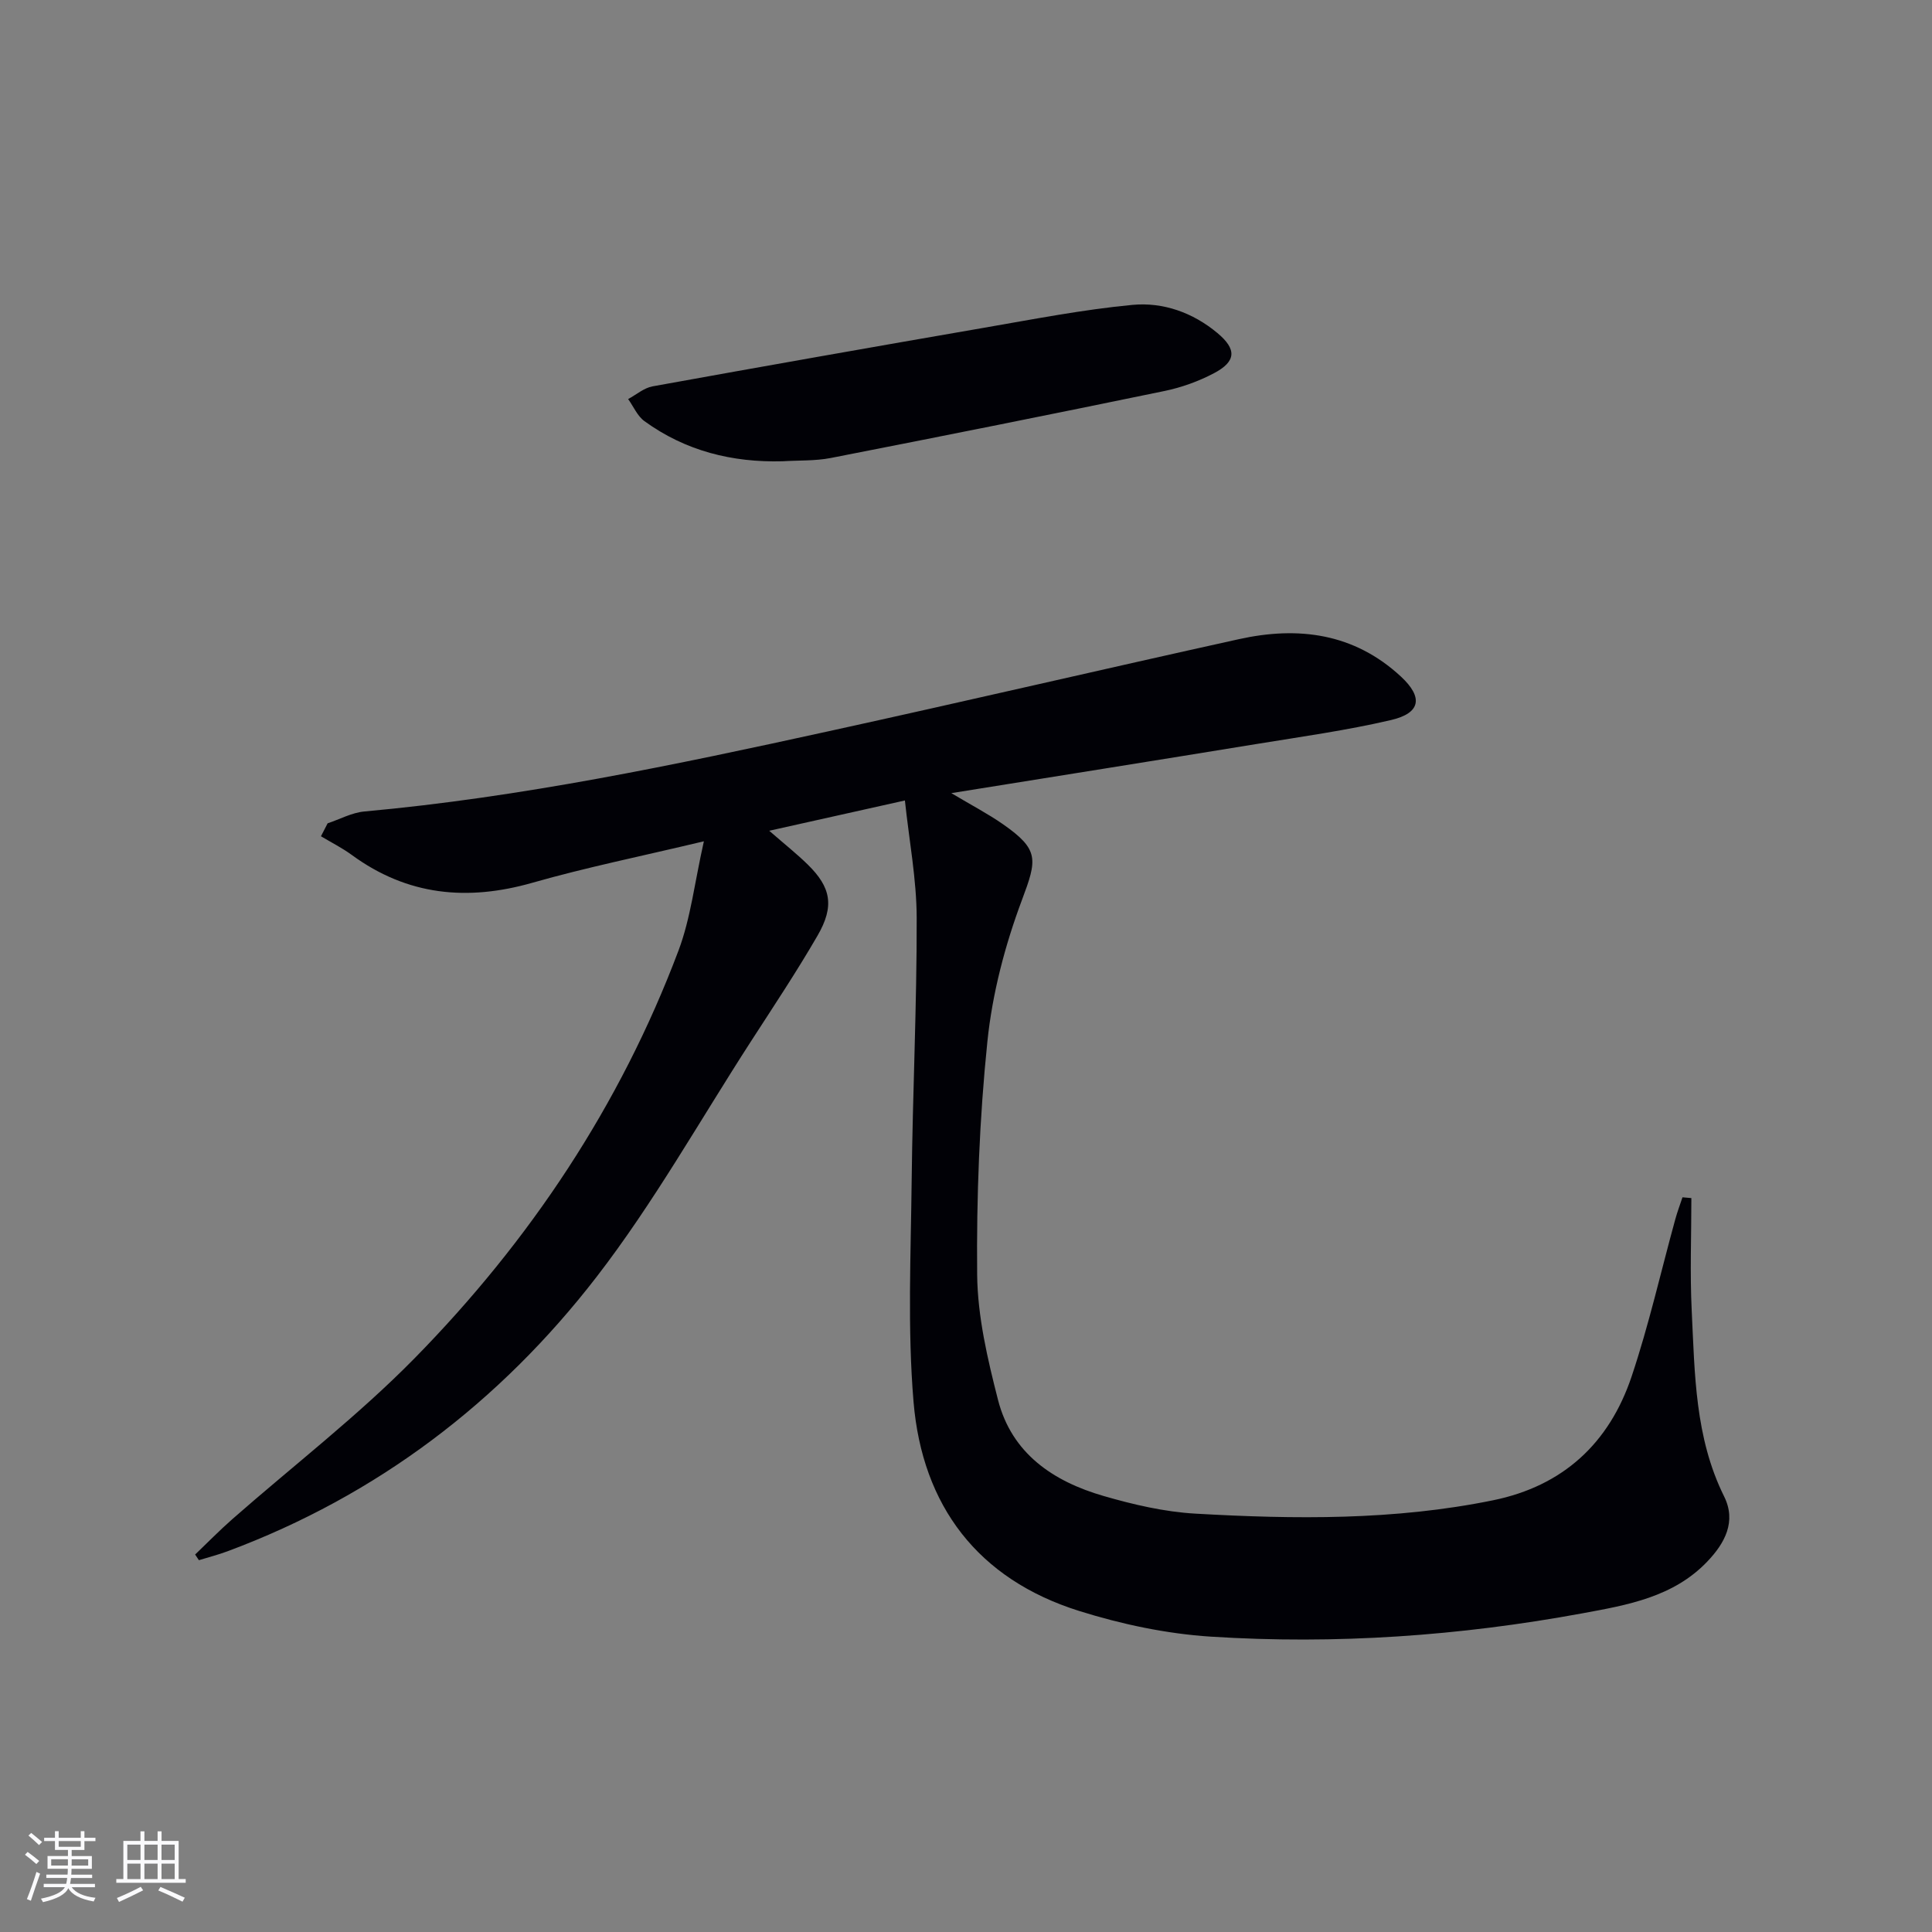 <svg enable-background="new 0 0 400 400" viewBox="0 0 400 400" xmlns="http://www.w3.org/2000/svg"><rect x="0" y="0" width="400" height="400" fill="#808080" stroke="none"/><path d="m145.73 174.18c-12.97 3.1-24.35 5.4-35.48 8.58-13.51 3.86-25.91 2.66-37.4-5.74-2.01-1.47-4.26-2.6-6.4-3.88.46-.89.92-1.78 1.38-2.68 2.53-.84 5-2.21 7.59-2.45 32.49-2.95 64.33-9.64 96.12-16.61 28.36-6.21 56.63-12.81 84.97-19.07 12.3-2.72 23.84-1.24 33.53 7.74 4.63 4.29 4.14 7.57-2.05 9.01-9.19 2.14-18.58 3.45-27.91 4.97-20.63 3.37-41.27 6.65-63.12 10.16 4.2 2.51 7.59 4.27 10.7 6.44 7.55 5.27 7.06 7.3 3.93 15.66-3.51 9.37-6.14 19.38-7.16 29.31-1.65 16.01-2.27 32.2-2.12 48.3.09 8.66 2.15 17.45 4.32 25.92 2.84 11.09 11.43 16.87 21.83 19.88 6.18 1.79 12.6 3.29 18.99 3.66 20.62 1.18 41.25 1.41 61.66-2.76 14.55-2.97 24.07-11.86 28.69-25.61 3.58-10.67 6.06-21.71 9.05-32.57.42-1.54.99-3.03 1.49-4.55.61.05 1.22.11 1.84.16 0 7.76-.31 15.54.07 23.29.64 13.07.65 26.27 6.71 38.48 2.58 5.2.16 9.68-3.51 13.51-7.01 7.33-16.49 8.97-25.77 10.68-25.45 4.69-51.17 6.49-76.99 4.84-9.18-.59-18.47-2.56-27.27-5.32-20.96-6.58-32.47-21.77-34.28-43.28-1.27-15.17-.56-30.53-.39-45.8.2-18.14 1.08-36.27 1.04-54.41-.02-8-1.56-16-2.44-24.31-9.53 2.13-17.87 3.99-28.09 6.27 3.33 2.9 5.77 4.83 7.97 6.99 4.82 4.72 5.57 8.61 2.04 14.71-4.33 7.48-9.13 14.69-13.83 21.96-10.55 16.33-20.12 33.42-31.96 48.75-19.98 25.86-45.4 45.22-76.33 56.75-1.95.73-3.98 1.25-5.97 1.86-.26-.39-.52-.78-.78-1.17 2.55-2.44 5.02-4.97 7.67-7.3 12.62-11.09 26.03-21.39 37.77-33.34 23.87-24.32 42.56-52.34 54.63-84.39 2.53-6.71 3.33-14.07 5.26-22.64z" fill="#010106"/><path d="m162.03 95.5c-10.43.28-20.1-2.13-28.61-8.31-1.46-1.06-2.26-3.02-3.37-4.57 1.68-.9 3.28-2.31 5.06-2.63 22.82-4.13 45.66-8.16 68.51-12.11 10.26-1.77 20.52-3.78 30.87-4.76 6.32-.59 12.48 1.59 17.55 5.82 4.03 3.36 3.94 5.88-.7 8.33-3.18 1.68-6.72 2.95-10.24 3.68-23.02 4.76-46.07 9.37-69.14 13.88-3.22.62-6.61.46-9.93.67z" fill="#010106"/><g fill="#fafafc"><path d="m5.17 384 .55-.58c.85.61 1.65 1.24 2.4 1.87l-.59.64c-.83-.73-1.62-1.38-2.36-1.93m1.22 9.53-.82-.34c.71-1.76 1.37-3.64 1.98-5.63.24.13.5.25.76.36-.6 1.67-1.24 3.54-1.92 5.61m-.5-13.5.57-.54c.56.44 1.31 1.06 2.26 1.87l-.64.64c-.68-.66-1.41-1.32-2.19-1.97m3.25.46h2.24v-1.36h.77v1.36h4.57v-1.36h.76v1.36h2.28v.69h-2.28v1.84h-2.64v1.26h4.18v2.64h-4.21c0 .45-.02.86-.05 1.21h4.32v.69h-4.38c-.04.34-.1.75-.19 1.22h5.15v.69h-4.82c.87 1.19 2.51 1.92 4.93 2.19-.17.32-.3.57-.37.76-2.77-.49-4.52-1.41-5.26-2.76-.56 1.26-2.3 2.23-5.24 2.9-.12-.24-.26-.48-.43-.72 2.73-.55 4.38-1.34 4.96-2.38h-4.38v-.69h4.65c.1-.38.17-.79.21-1.22h-4.32v-.69h4.4c.03-.34.05-.75.05-1.21h-4.2v-2.64h4.23v-1.26h-2.69v-1.84h-2.24zm1.46 4.46v1.29h3.45c.01-.4.02-.57.01-.53v-.32-.45h-3.46zm1.55-2.59h4.57v-1.19h-4.57zm6.11 2.59h-3.42v.77c-.01.19-.01.37-.02.53h3.44z"/><path d="m32.63 379.16h.82v1.98h3.54v7.89h1.46v.78h-14.37v-.78h1.46v-7.89h3.54v-1.98h.82v1.98h2.73zm-3.49 11.48.5.73c-1.61.82-3.28 1.63-5 2.41-.13-.27-.28-.55-.44-.82 1.75-.72 3.4-1.49 4.94-2.32m-2.78-5.55h2.73v-3.18h-2.73zm0 3.95h2.73v-3.2h-2.73zm3.54-3.95h2.73v-3.18h-2.73zm0 3.95h2.73v-3.2h-2.73zm7.89 4.68c-1.84-.92-3.51-1.7-5.02-2.32l.45-.73c1.89.8 3.57 1.55 5.04 2.23zm-1.62-11.81h-2.73v3.18h2.73zm-2.73 7.13h2.73v-3.2h-2.73z"/></g></svg>
